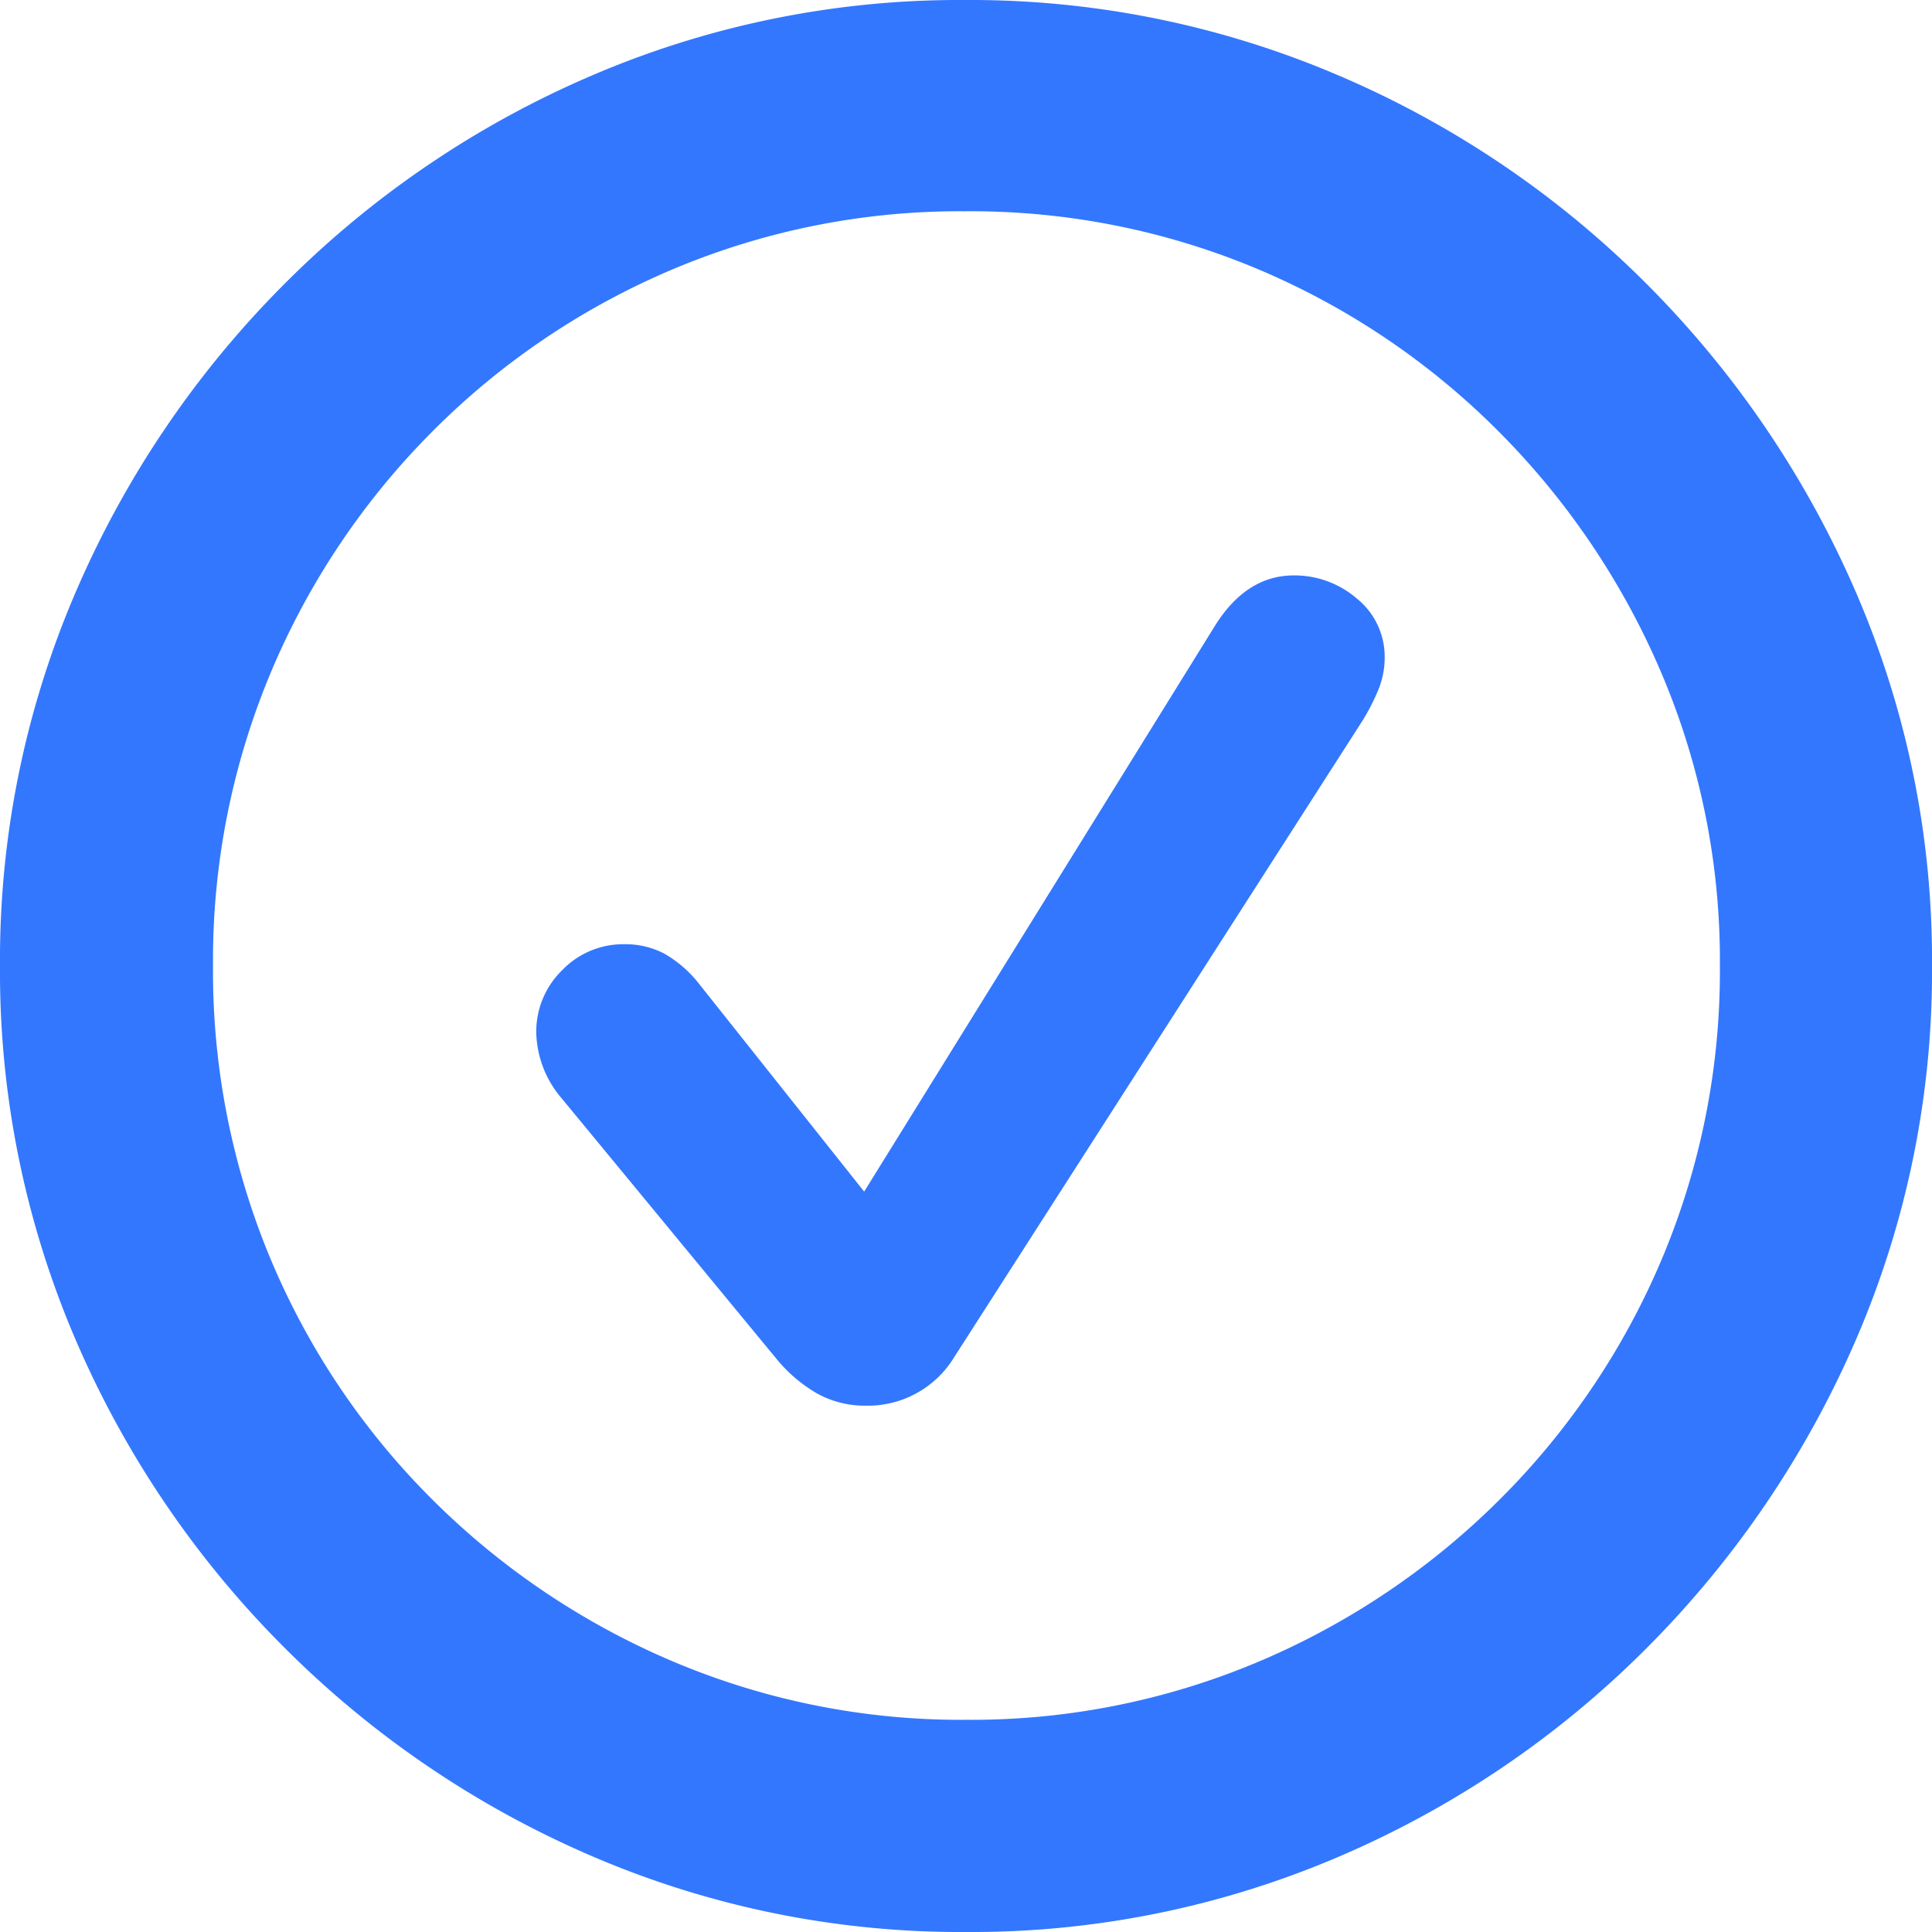<svg xmlns="http://www.w3.org/2000/svg" width="262" height="262" viewBox="0 0 262 262">
  <path id="Vector_Circle_Check" data-name="Vector Circle Check" d="M161.329-36.881a126.4,126.4,0,0,0,50.617-10.241,132.4,132.4,0,0,0,41.762-28.336,134.849,134.849,0,0,0,28.323-41.782,125.768,125.768,0,0,0,10.3-50.7,125.459,125.459,0,0,0-10.3-50.578A134.849,134.849,0,0,0,253.707-260.3a132.2,132.2,0,0,0-41.825-28.336A126.852,126.852,0,0,0,161.2-298.881a126.4,126.4,0,0,0-50.616,10.241A132.4,132.4,0,0,0,68.825-260.3a133.948,133.948,0,0,0-28.26,41.782,126.121,126.121,0,0,0-10.236,50.578,126.432,126.432,0,0,0,10.236,50.7A133.419,133.419,0,0,0,68.888-75.458a133.145,133.145,0,0,0,41.825,28.336A126.4,126.4,0,0,0,161.329-36.881Zm0-28.776a100.09,100.09,0,0,1-39.752-7.917A103.2,103.2,0,0,1,88.983-95.5a101.144,101.144,0,0,1-21.917-32.546,101.236,101.236,0,0,1-7.85-39.9,100.916,100.916,0,0,1,7.85-39.771,102.38,102.38,0,0,1,21.854-32.609,101.943,101.943,0,0,1,32.53-21.99A100.091,100.091,0,0,1,161.2-270.23a100.408,100.408,0,0,1,39.878,7.917,101.943,101.943,0,0,1,32.53,21.99,104.134,104.134,0,0,1,21.98,32.609,99.538,99.538,0,0,1,7.976,39.771,100.538,100.538,0,0,1-7.913,39.9A102,102,0,0,1,233.674-95.5a103.2,103.2,0,0,1-32.593,21.928A100.09,100.09,0,0,1,161.329-65.657Zm-13.565-42.6A13.685,13.685,0,0,0,159.7-114.79l55.138-85.951a27.7,27.7,0,0,0,2.324-4.4,11.4,11.4,0,0,0,.942-4.4,10.133,10.133,0,0,0-3.768-8.168,12.977,12.977,0,0,0-8.541-3.141q-6.406,0-10.676,6.786l-47.6,76.778L125.156-165.43a16.248,16.248,0,0,0-4.773-4.147,11.414,11.414,0,0,0-5.4-1.257,11.479,11.479,0,0,0-8.415,3.518,11.636,11.636,0,0,0-3.517,8.545,14.225,14.225,0,0,0,3.517,8.922l29.013,35.185a20.127,20.127,0,0,0,5.589,4.775A13.386,13.386,0,0,0,147.764-108.255Z" transform="translate(-30.329 298.881)" fill="#37f" style="mix-blend-mode: hard-light;isolation: isolate"/>
</svg>
